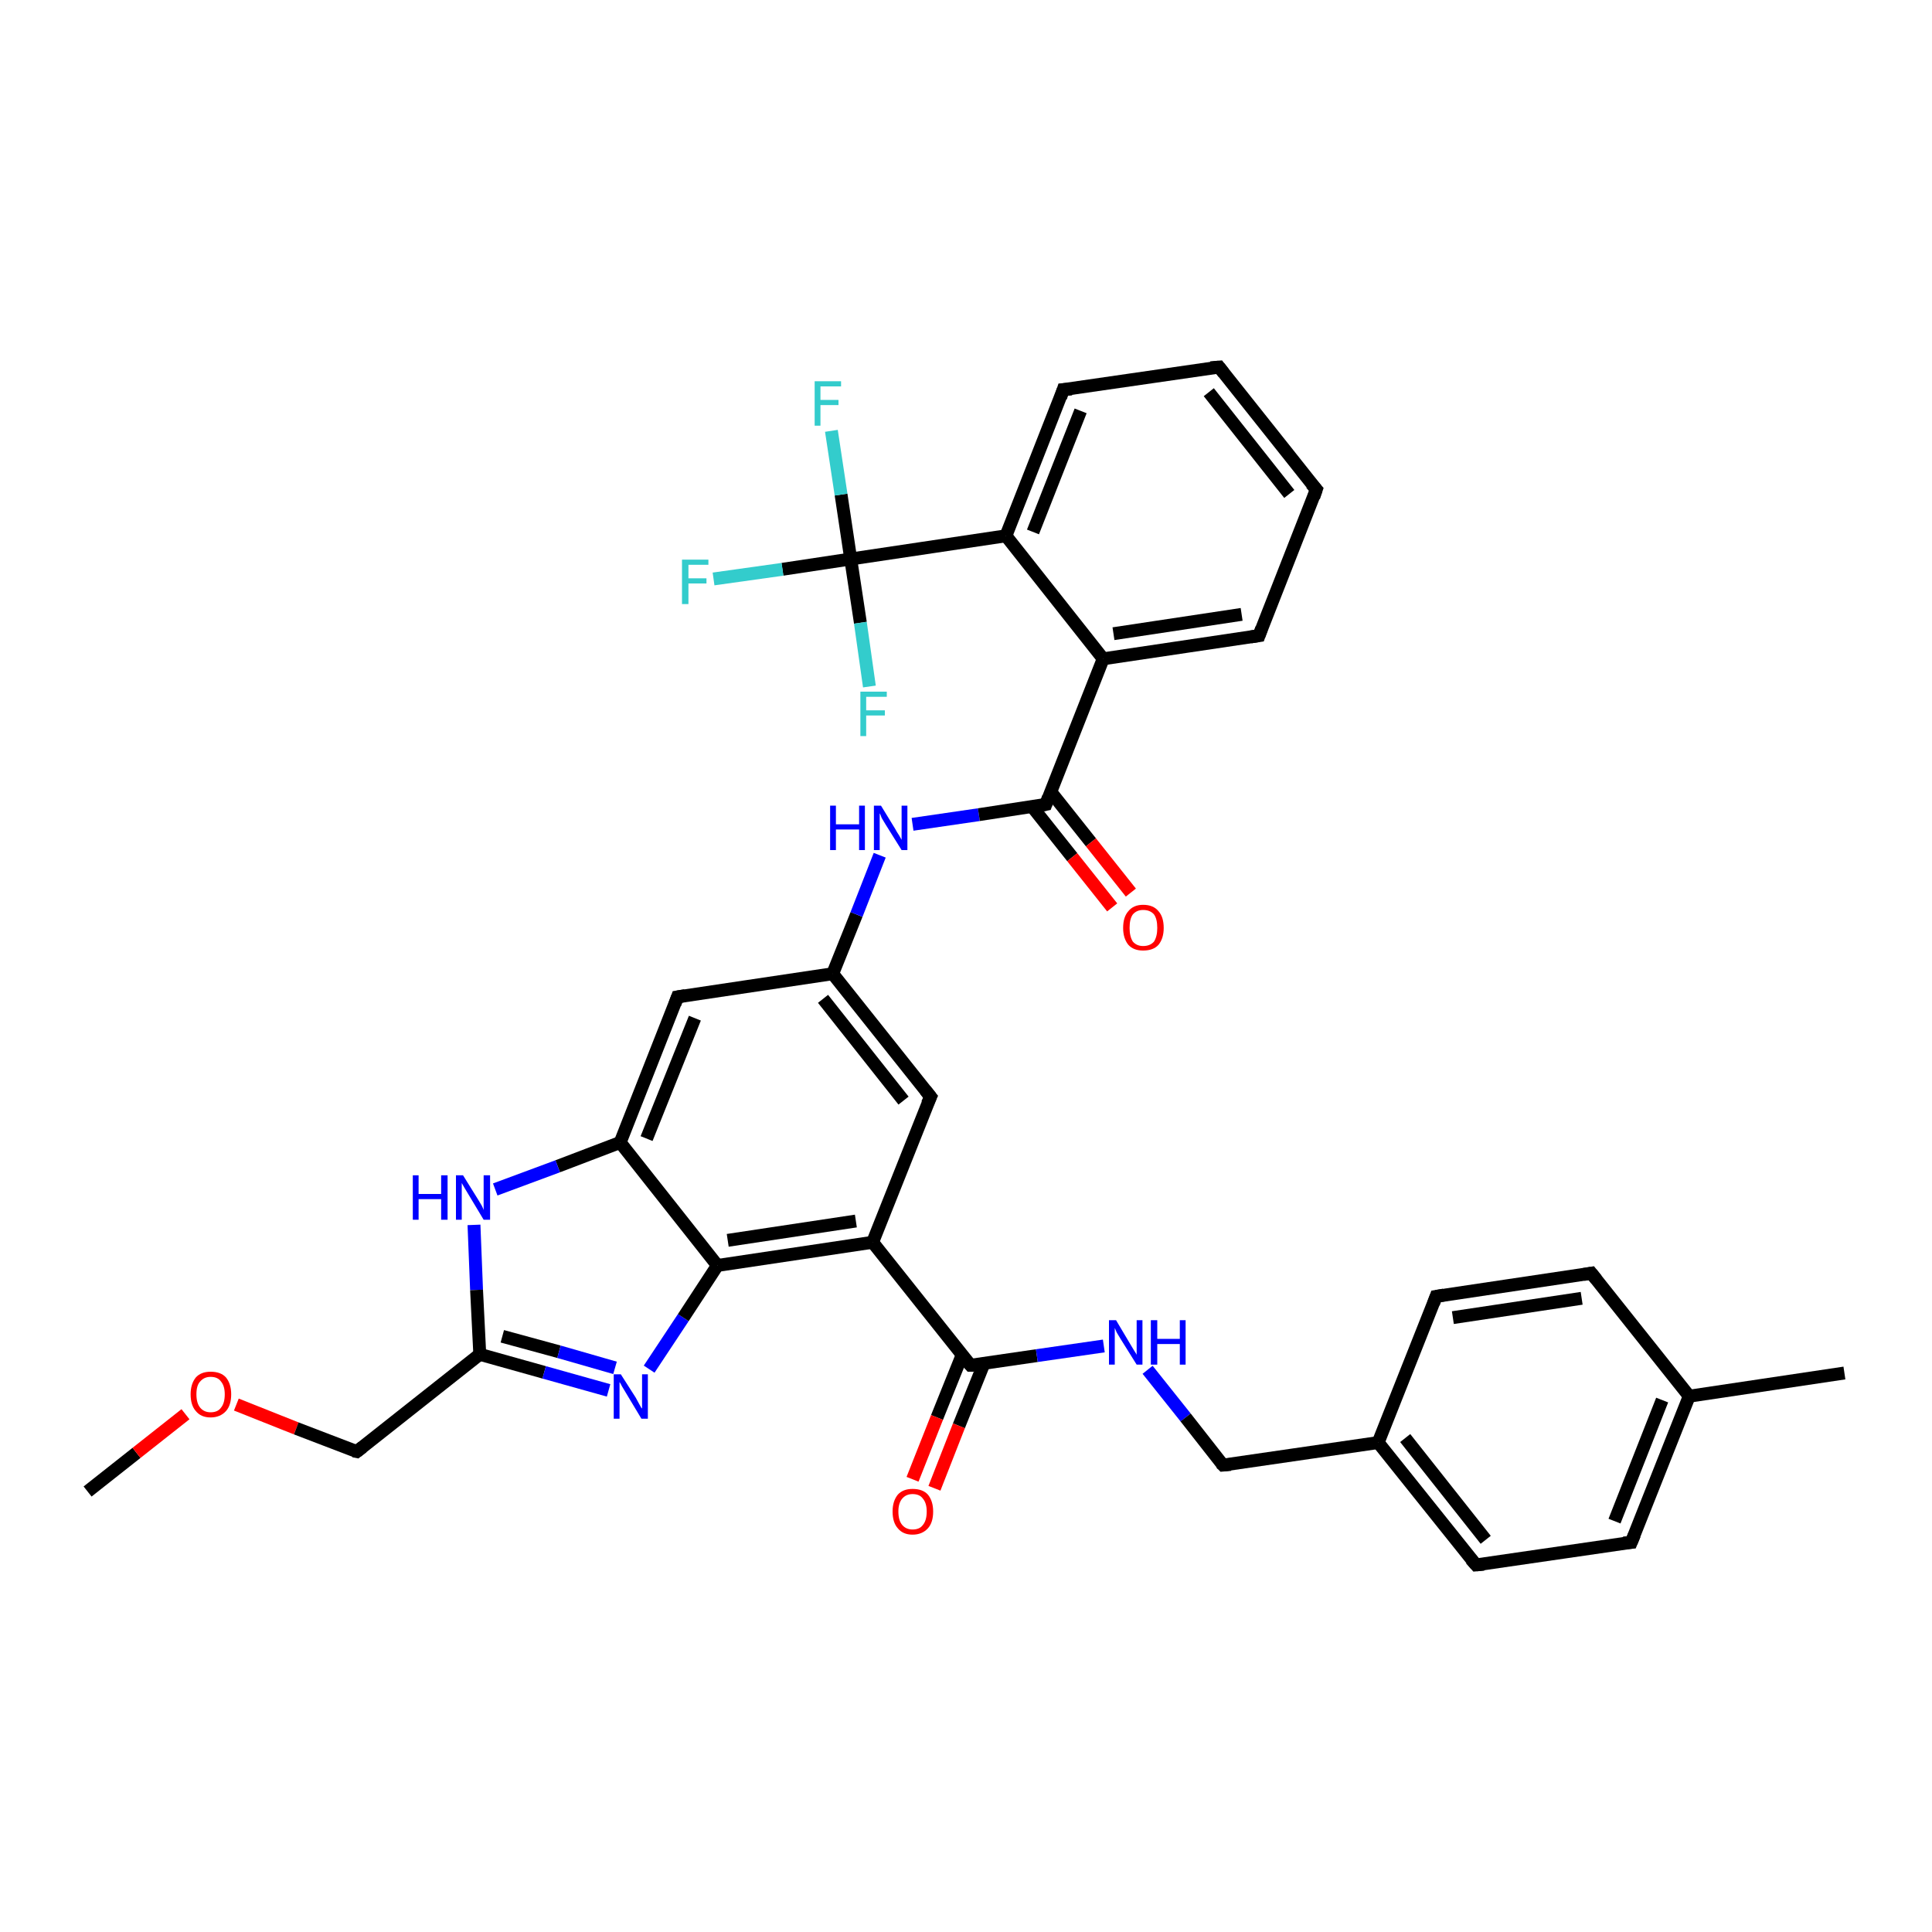 <?xml version='1.0' encoding='iso-8859-1'?>
<svg version='1.1' baseProfile='full'
              xmlns='http://www.w3.org/2000/svg'
                      xmlns:rdkit='http://www.rdkit.org/xml'
                      xmlns:xlink='http://www.w3.org/1999/xlink'
                  xml:space='preserve'
width='300px' height='300px' viewBox='0 0 300 300'>
<!-- END OF HEADER -->
<rect style='opacity:1.0;fill:#FFFFFF;stroke:none' width='300.0' height='300.0' x='0.0' y='0.0'> </rect>
<path class='bond-0 atom-0 atom-1' d='M 13.6,231.6 L 21.2,225.6' style='fill:none;fill-rule:evenodd;stroke:#000000;stroke-width:2.0px;stroke-linecap:butt;stroke-linejoin:miter;stroke-opacity:1' />
<path class='bond-0 atom-0 atom-1' d='M 21.2,225.6 L 28.8,219.6' style='fill:none;fill-rule:evenodd;stroke:#FF0000;stroke-width:2.0px;stroke-linecap:butt;stroke-linejoin:miter;stroke-opacity:1' />
<path class='bond-1 atom-1 atom-2' d='M 36.7,218.1 L 46.0,221.8' style='fill:none;fill-rule:evenodd;stroke:#FF0000;stroke-width:2.0px;stroke-linecap:butt;stroke-linejoin:miter;stroke-opacity:1' />
<path class='bond-1 atom-1 atom-2' d='M 46.0,221.8 L 55.4,225.4' style='fill:none;fill-rule:evenodd;stroke:#000000;stroke-width:2.0px;stroke-linecap:butt;stroke-linejoin:miter;stroke-opacity:1' />
<path class='bond-2 atom-2 atom-3' d='M 55.4,225.4 L 74.5,210.3' style='fill:none;fill-rule:evenodd;stroke:#000000;stroke-width:2.0px;stroke-linecap:butt;stroke-linejoin:miter;stroke-opacity:1' />
<path class='bond-3 atom-3 atom-4' d='M 74.5,210.3 L 84.5,213.1' style='fill:none;fill-rule:evenodd;stroke:#000000;stroke-width:2.0px;stroke-linecap:butt;stroke-linejoin:miter;stroke-opacity:1' />
<path class='bond-3 atom-3 atom-4' d='M 84.5,213.1 L 94.5,215.9' style='fill:none;fill-rule:evenodd;stroke:#0000FF;stroke-width:2.0px;stroke-linecap:butt;stroke-linejoin:miter;stroke-opacity:1' />
<path class='bond-3 atom-3 atom-4' d='M 78.0,207.5 L 86.8,209.9' style='fill:none;fill-rule:evenodd;stroke:#000000;stroke-width:2.0px;stroke-linecap:butt;stroke-linejoin:miter;stroke-opacity:1' />
<path class='bond-3 atom-3 atom-4' d='M 86.8,209.9 L 95.5,212.4' style='fill:none;fill-rule:evenodd;stroke:#0000FF;stroke-width:2.0px;stroke-linecap:butt;stroke-linejoin:miter;stroke-opacity:1' />
<path class='bond-4 atom-4 atom-5' d='M 100.8,212.6 L 106.1,204.6' style='fill:none;fill-rule:evenodd;stroke:#0000FF;stroke-width:2.0px;stroke-linecap:butt;stroke-linejoin:miter;stroke-opacity:1' />
<path class='bond-4 atom-4 atom-5' d='M 106.1,204.6 L 111.4,196.5' style='fill:none;fill-rule:evenodd;stroke:#000000;stroke-width:2.0px;stroke-linecap:butt;stroke-linejoin:miter;stroke-opacity:1' />
<path class='bond-5 atom-5 atom-6' d='M 111.4,196.5 L 135.5,192.9' style='fill:none;fill-rule:evenodd;stroke:#000000;stroke-width:2.0px;stroke-linecap:butt;stroke-linejoin:miter;stroke-opacity:1' />
<path class='bond-5 atom-5 atom-6' d='M 113.0,192.6 L 132.9,189.6' style='fill:none;fill-rule:evenodd;stroke:#000000;stroke-width:2.0px;stroke-linecap:butt;stroke-linejoin:miter;stroke-opacity:1' />
<path class='bond-6 atom-6 atom-7' d='M 135.5,192.9 L 144.5,170.3' style='fill:none;fill-rule:evenodd;stroke:#000000;stroke-width:2.0px;stroke-linecap:butt;stroke-linejoin:miter;stroke-opacity:1' />
<path class='bond-7 atom-7 atom-8' d='M 144.5,170.3 L 129.3,151.2' style='fill:none;fill-rule:evenodd;stroke:#000000;stroke-width:2.0px;stroke-linecap:butt;stroke-linejoin:miter;stroke-opacity:1' />
<path class='bond-7 atom-7 atom-8' d='M 140.3,170.9 L 127.8,155.1' style='fill:none;fill-rule:evenodd;stroke:#000000;stroke-width:2.0px;stroke-linecap:butt;stroke-linejoin:miter;stroke-opacity:1' />
<path class='bond-8 atom-8 atom-9' d='M 129.3,151.2 L 133.0,142.0' style='fill:none;fill-rule:evenodd;stroke:#000000;stroke-width:2.0px;stroke-linecap:butt;stroke-linejoin:miter;stroke-opacity:1' />
<path class='bond-8 atom-8 atom-9' d='M 133.0,142.0 L 136.6,132.8' style='fill:none;fill-rule:evenodd;stroke:#0000FF;stroke-width:2.0px;stroke-linecap:butt;stroke-linejoin:miter;stroke-opacity:1' />
<path class='bond-9 atom-9 atom-10' d='M 141.7,128.0 L 152.0,126.5' style='fill:none;fill-rule:evenodd;stroke:#0000FF;stroke-width:2.0px;stroke-linecap:butt;stroke-linejoin:miter;stroke-opacity:1' />
<path class='bond-9 atom-9 atom-10' d='M 152.0,126.5 L 162.4,124.9' style='fill:none;fill-rule:evenodd;stroke:#000000;stroke-width:2.0px;stroke-linecap:butt;stroke-linejoin:miter;stroke-opacity:1' />
<path class='bond-10 atom-10 atom-11' d='M 160.3,125.3 L 166.5,133.1' style='fill:none;fill-rule:evenodd;stroke:#000000;stroke-width:2.0px;stroke-linecap:butt;stroke-linejoin:miter;stroke-opacity:1' />
<path class='bond-10 atom-10 atom-11' d='M 166.5,133.1 L 172.7,140.9' style='fill:none;fill-rule:evenodd;stroke:#FF0000;stroke-width:2.0px;stroke-linecap:butt;stroke-linejoin:miter;stroke-opacity:1' />
<path class='bond-10 atom-10 atom-11' d='M 163.2,123.0 L 169.4,130.8' style='fill:none;fill-rule:evenodd;stroke:#000000;stroke-width:2.0px;stroke-linecap:butt;stroke-linejoin:miter;stroke-opacity:1' />
<path class='bond-10 atom-10 atom-11' d='M 169.4,130.8 L 175.6,138.6' style='fill:none;fill-rule:evenodd;stroke:#FF0000;stroke-width:2.0px;stroke-linecap:butt;stroke-linejoin:miter;stroke-opacity:1' />
<path class='bond-11 atom-10 atom-12' d='M 162.4,124.9 L 171.3,102.3' style='fill:none;fill-rule:evenodd;stroke:#000000;stroke-width:2.0px;stroke-linecap:butt;stroke-linejoin:miter;stroke-opacity:1' />
<path class='bond-12 atom-12 atom-13' d='M 171.3,102.3 L 195.5,98.7' style='fill:none;fill-rule:evenodd;stroke:#000000;stroke-width:2.0px;stroke-linecap:butt;stroke-linejoin:miter;stroke-opacity:1' />
<path class='bond-12 atom-12 atom-13' d='M 172.9,98.4 L 192.8,95.4' style='fill:none;fill-rule:evenodd;stroke:#000000;stroke-width:2.0px;stroke-linecap:butt;stroke-linejoin:miter;stroke-opacity:1' />
<path class='bond-13 atom-13 atom-14' d='M 195.5,98.7 L 204.4,76.0' style='fill:none;fill-rule:evenodd;stroke:#000000;stroke-width:2.0px;stroke-linecap:butt;stroke-linejoin:miter;stroke-opacity:1' />
<path class='bond-14 atom-14 atom-15' d='M 204.4,76.0 L 189.3,57.0' style='fill:none;fill-rule:evenodd;stroke:#000000;stroke-width:2.0px;stroke-linecap:butt;stroke-linejoin:miter;stroke-opacity:1' />
<path class='bond-14 atom-14 atom-15' d='M 200.2,76.7 L 187.7,60.9' style='fill:none;fill-rule:evenodd;stroke:#000000;stroke-width:2.0px;stroke-linecap:butt;stroke-linejoin:miter;stroke-opacity:1' />
<path class='bond-15 atom-15 atom-16' d='M 189.3,57.0 L 165.1,60.5' style='fill:none;fill-rule:evenodd;stroke:#000000;stroke-width:2.0px;stroke-linecap:butt;stroke-linejoin:miter;stroke-opacity:1' />
<path class='bond-16 atom-16 atom-17' d='M 165.1,60.5 L 156.2,83.2' style='fill:none;fill-rule:evenodd;stroke:#000000;stroke-width:2.0px;stroke-linecap:butt;stroke-linejoin:miter;stroke-opacity:1' />
<path class='bond-16 atom-16 atom-17' d='M 167.8,63.8 L 160.4,82.6' style='fill:none;fill-rule:evenodd;stroke:#000000;stroke-width:2.0px;stroke-linecap:butt;stroke-linejoin:miter;stroke-opacity:1' />
<path class='bond-17 atom-17 atom-18' d='M 156.2,83.2 L 132.1,86.8' style='fill:none;fill-rule:evenodd;stroke:#000000;stroke-width:2.0px;stroke-linecap:butt;stroke-linejoin:miter;stroke-opacity:1' />
<path class='bond-18 atom-18 atom-19' d='M 132.1,86.8 L 121.5,88.4' style='fill:none;fill-rule:evenodd;stroke:#000000;stroke-width:2.0px;stroke-linecap:butt;stroke-linejoin:miter;stroke-opacity:1' />
<path class='bond-18 atom-18 atom-19' d='M 121.5,88.4 L 110.8,89.9' style='fill:none;fill-rule:evenodd;stroke:#33CCCC;stroke-width:2.0px;stroke-linecap:butt;stroke-linejoin:miter;stroke-opacity:1' />
<path class='bond-19 atom-18 atom-20' d='M 132.1,86.8 L 130.6,76.8' style='fill:none;fill-rule:evenodd;stroke:#000000;stroke-width:2.0px;stroke-linecap:butt;stroke-linejoin:miter;stroke-opacity:1' />
<path class='bond-19 atom-18 atom-20' d='M 130.6,76.8 L 129.1,66.9' style='fill:none;fill-rule:evenodd;stroke:#33CCCC;stroke-width:2.0px;stroke-linecap:butt;stroke-linejoin:miter;stroke-opacity:1' />
<path class='bond-20 atom-18 atom-21' d='M 132.1,86.8 L 133.6,96.7' style='fill:none;fill-rule:evenodd;stroke:#000000;stroke-width:2.0px;stroke-linecap:butt;stroke-linejoin:miter;stroke-opacity:1' />
<path class='bond-20 atom-18 atom-21' d='M 133.6,96.7 L 135.0,106.6' style='fill:none;fill-rule:evenodd;stroke:#33CCCC;stroke-width:2.0px;stroke-linecap:butt;stroke-linejoin:miter;stroke-opacity:1' />
<path class='bond-21 atom-8 atom-22' d='M 129.3,151.2 L 105.2,154.8' style='fill:none;fill-rule:evenodd;stroke:#000000;stroke-width:2.0px;stroke-linecap:butt;stroke-linejoin:miter;stroke-opacity:1' />
<path class='bond-22 atom-22 atom-23' d='M 105.2,154.8 L 96.3,177.4' style='fill:none;fill-rule:evenodd;stroke:#000000;stroke-width:2.0px;stroke-linecap:butt;stroke-linejoin:miter;stroke-opacity:1' />
<path class='bond-22 atom-22 atom-23' d='M 107.9,158.1 L 100.4,176.8' style='fill:none;fill-rule:evenodd;stroke:#000000;stroke-width:2.0px;stroke-linecap:butt;stroke-linejoin:miter;stroke-opacity:1' />
<path class='bond-23 atom-23 atom-24' d='M 96.3,177.4 L 86.6,181.1' style='fill:none;fill-rule:evenodd;stroke:#000000;stroke-width:2.0px;stroke-linecap:butt;stroke-linejoin:miter;stroke-opacity:1' />
<path class='bond-23 atom-23 atom-24' d='M 86.6,181.1 L 76.9,184.7' style='fill:none;fill-rule:evenodd;stroke:#0000FF;stroke-width:2.0px;stroke-linecap:butt;stroke-linejoin:miter;stroke-opacity:1' />
<path class='bond-24 atom-6 atom-25' d='M 135.5,192.9 L 150.7,212.0' style='fill:none;fill-rule:evenodd;stroke:#000000;stroke-width:2.0px;stroke-linecap:butt;stroke-linejoin:miter;stroke-opacity:1' />
<path class='bond-25 atom-25 atom-26' d='M 149.4,210.4 L 145.5,220.1' style='fill:none;fill-rule:evenodd;stroke:#000000;stroke-width:2.0px;stroke-linecap:butt;stroke-linejoin:miter;stroke-opacity:1' />
<path class='bond-25 atom-25 atom-26' d='M 145.5,220.1 L 141.7,229.7' style='fill:none;fill-rule:evenodd;stroke:#FF0000;stroke-width:2.0px;stroke-linecap:butt;stroke-linejoin:miter;stroke-opacity:1' />
<path class='bond-25 atom-25 atom-26' d='M 152.8,211.7 L 148.9,221.4' style='fill:none;fill-rule:evenodd;stroke:#000000;stroke-width:2.0px;stroke-linecap:butt;stroke-linejoin:miter;stroke-opacity:1' />
<path class='bond-25 atom-25 atom-26' d='M 148.9,221.4 L 145.1,231.1' style='fill:none;fill-rule:evenodd;stroke:#FF0000;stroke-width:2.0px;stroke-linecap:butt;stroke-linejoin:miter;stroke-opacity:1' />
<path class='bond-26 atom-25 atom-27' d='M 150.7,212.0 L 161.0,210.5' style='fill:none;fill-rule:evenodd;stroke:#000000;stroke-width:2.0px;stroke-linecap:butt;stroke-linejoin:miter;stroke-opacity:1' />
<path class='bond-26 atom-25 atom-27' d='M 161.0,210.5 L 171.4,209.0' style='fill:none;fill-rule:evenodd;stroke:#0000FF;stroke-width:2.0px;stroke-linecap:butt;stroke-linejoin:miter;stroke-opacity:1' />
<path class='bond-27 atom-27 atom-28' d='M 178.2,212.7 L 184.1,220.1' style='fill:none;fill-rule:evenodd;stroke:#0000FF;stroke-width:2.0px;stroke-linecap:butt;stroke-linejoin:miter;stroke-opacity:1' />
<path class='bond-27 atom-27 atom-28' d='M 184.1,220.1 L 189.9,227.5' style='fill:none;fill-rule:evenodd;stroke:#000000;stroke-width:2.0px;stroke-linecap:butt;stroke-linejoin:miter;stroke-opacity:1' />
<path class='bond-28 atom-28 atom-29' d='M 189.9,227.5 L 214.0,224.0' style='fill:none;fill-rule:evenodd;stroke:#000000;stroke-width:2.0px;stroke-linecap:butt;stroke-linejoin:miter;stroke-opacity:1' />
<path class='bond-29 atom-29 atom-30' d='M 214.0,224.0 L 229.2,243.0' style='fill:none;fill-rule:evenodd;stroke:#000000;stroke-width:2.0px;stroke-linecap:butt;stroke-linejoin:miter;stroke-opacity:1' />
<path class='bond-29 atom-29 atom-30' d='M 218.2,223.3 L 230.7,239.1' style='fill:none;fill-rule:evenodd;stroke:#000000;stroke-width:2.0px;stroke-linecap:butt;stroke-linejoin:miter;stroke-opacity:1' />
<path class='bond-30 atom-30 atom-31' d='M 229.2,243.0 L 253.3,239.5' style='fill:none;fill-rule:evenodd;stroke:#000000;stroke-width:2.0px;stroke-linecap:butt;stroke-linejoin:miter;stroke-opacity:1' />
<path class='bond-31 atom-31 atom-32' d='M 253.3,239.5 L 262.3,216.8' style='fill:none;fill-rule:evenodd;stroke:#000000;stroke-width:2.0px;stroke-linecap:butt;stroke-linejoin:miter;stroke-opacity:1' />
<path class='bond-31 atom-31 atom-32' d='M 250.7,236.2 L 258.1,217.4' style='fill:none;fill-rule:evenodd;stroke:#000000;stroke-width:2.0px;stroke-linecap:butt;stroke-linejoin:miter;stroke-opacity:1' />
<path class='bond-32 atom-32 atom-33' d='M 262.3,216.8 L 286.4,213.2' style='fill:none;fill-rule:evenodd;stroke:#000000;stroke-width:2.0px;stroke-linecap:butt;stroke-linejoin:miter;stroke-opacity:1' />
<path class='bond-33 atom-32 atom-34' d='M 262.3,216.8 L 247.1,197.7' style='fill:none;fill-rule:evenodd;stroke:#000000;stroke-width:2.0px;stroke-linecap:butt;stroke-linejoin:miter;stroke-opacity:1' />
<path class='bond-34 atom-34 atom-35' d='M 247.1,197.7 L 223.0,201.3' style='fill:none;fill-rule:evenodd;stroke:#000000;stroke-width:2.0px;stroke-linecap:butt;stroke-linejoin:miter;stroke-opacity:1' />
<path class='bond-34 atom-34 atom-35' d='M 245.6,201.6 L 225.6,204.6' style='fill:none;fill-rule:evenodd;stroke:#000000;stroke-width:2.0px;stroke-linecap:butt;stroke-linejoin:miter;stroke-opacity:1' />
<path class='bond-35 atom-24 atom-3' d='M 73.6,190.2 L 74.0,200.3' style='fill:none;fill-rule:evenodd;stroke:#0000FF;stroke-width:2.0px;stroke-linecap:butt;stroke-linejoin:miter;stroke-opacity:1' />
<path class='bond-35 atom-24 atom-3' d='M 74.0,200.3 L 74.5,210.3' style='fill:none;fill-rule:evenodd;stroke:#000000;stroke-width:2.0px;stroke-linecap:butt;stroke-linejoin:miter;stroke-opacity:1' />
<path class='bond-36 atom-35 atom-29' d='M 223.0,201.3 L 214.0,224.0' style='fill:none;fill-rule:evenodd;stroke:#000000;stroke-width:2.0px;stroke-linecap:butt;stroke-linejoin:miter;stroke-opacity:1' />
<path class='bond-37 atom-23 atom-5' d='M 96.3,177.4 L 111.4,196.5' style='fill:none;fill-rule:evenodd;stroke:#000000;stroke-width:2.0px;stroke-linecap:butt;stroke-linejoin:miter;stroke-opacity:1' />
<path class='bond-38 atom-17 atom-12' d='M 156.2,83.2 L 171.3,102.3' style='fill:none;fill-rule:evenodd;stroke:#000000;stroke-width:2.0px;stroke-linecap:butt;stroke-linejoin:miter;stroke-opacity:1' />
<path d='M 54.9,225.3 L 55.4,225.4 L 56.3,224.7' style='fill:none;stroke:#000000;stroke-width:2.0px;stroke-linecap:butt;stroke-linejoin:miter;stroke-opacity:1;' />
<path d='M 144.0,171.4 L 144.5,170.3 L 143.7,169.3' style='fill:none;stroke:#000000;stroke-width:2.0px;stroke-linecap:butt;stroke-linejoin:miter;stroke-opacity:1;' />
<path d='M 161.9,125.0 L 162.4,124.9 L 162.8,123.8' style='fill:none;stroke:#000000;stroke-width:2.0px;stroke-linecap:butt;stroke-linejoin:miter;stroke-opacity:1;' />
<path d='M 194.2,98.9 L 195.5,98.7 L 195.9,97.6' style='fill:none;stroke:#000000;stroke-width:2.0px;stroke-linecap:butt;stroke-linejoin:miter;stroke-opacity:1;' />
<path d='M 204.0,77.2 L 204.4,76.0 L 203.6,75.1' style='fill:none;stroke:#000000;stroke-width:2.0px;stroke-linecap:butt;stroke-linejoin:miter;stroke-opacity:1;' />
<path d='M 190.0,57.9 L 189.3,57.0 L 188.0,57.1' style='fill:none;stroke:#000000;stroke-width:2.0px;stroke-linecap:butt;stroke-linejoin:miter;stroke-opacity:1;' />
<path d='M 166.4,60.4 L 165.1,60.5 L 164.7,61.7' style='fill:none;stroke:#000000;stroke-width:2.0px;stroke-linecap:butt;stroke-linejoin:miter;stroke-opacity:1;' />
<path d='M 106.4,154.6 L 105.2,154.8 L 104.8,155.9' style='fill:none;stroke:#000000;stroke-width:2.0px;stroke-linecap:butt;stroke-linejoin:miter;stroke-opacity:1;' />
<path d='M 149.9,211.1 L 150.7,212.0 L 151.2,212.0' style='fill:none;stroke:#000000;stroke-width:2.0px;stroke-linecap:butt;stroke-linejoin:miter;stroke-opacity:1;' />
<path d='M 189.6,227.2 L 189.9,227.5 L 191.1,227.4' style='fill:none;stroke:#000000;stroke-width:2.0px;stroke-linecap:butt;stroke-linejoin:miter;stroke-opacity:1;' />
<path d='M 228.4,242.1 L 229.2,243.0 L 230.4,242.9' style='fill:none;stroke:#000000;stroke-width:2.0px;stroke-linecap:butt;stroke-linejoin:miter;stroke-opacity:1;' />
<path d='M 252.1,239.6 L 253.3,239.5 L 253.8,238.3' style='fill:none;stroke:#000000;stroke-width:2.0px;stroke-linecap:butt;stroke-linejoin:miter;stroke-opacity:1;' />
<path d='M 247.9,198.7 L 247.1,197.7 L 245.9,197.9' style='fill:none;stroke:#000000;stroke-width:2.0px;stroke-linecap:butt;stroke-linejoin:miter;stroke-opacity:1;' />
<path d='M 224.2,201.1 L 223.0,201.3 L 222.6,202.4' style='fill:none;stroke:#000000;stroke-width:2.0px;stroke-linecap:butt;stroke-linejoin:miter;stroke-opacity:1;' />
<path class='atom-1' d='M 29.6 216.5
Q 29.6 214.9, 30.4 213.9
Q 31.2 213.0, 32.7 213.0
Q 34.3 213.0, 35.1 213.9
Q 35.9 214.9, 35.9 216.5
Q 35.9 218.2, 35.1 219.1
Q 34.2 220.1, 32.7 220.1
Q 31.2 220.1, 30.4 219.1
Q 29.6 218.2, 29.6 216.5
M 32.7 219.3
Q 33.8 219.3, 34.3 218.6
Q 34.9 217.9, 34.9 216.5
Q 34.9 215.2, 34.3 214.5
Q 33.8 213.8, 32.7 213.8
Q 31.7 213.8, 31.1 214.5
Q 30.5 215.1, 30.5 216.5
Q 30.5 217.9, 31.1 218.6
Q 31.7 219.3, 32.7 219.3
' fill='#FF0000'/>
<path class='atom-4' d='M 96.4 213.4
L 98.7 217.0
Q 98.9 217.4, 99.3 218.1
Q 99.6 218.7, 99.7 218.7
L 99.7 213.4
L 100.6 213.4
L 100.6 220.3
L 99.6 220.3
L 97.2 216.3
Q 96.9 215.8, 96.6 215.3
Q 96.3 214.7, 96.2 214.6
L 96.2 220.3
L 95.3 220.3
L 95.3 213.4
L 96.4 213.4
' fill='#0000FF'/>
<path class='atom-9' d='M 128.9 125.1
L 129.8 125.1
L 129.8 128.0
L 133.4 128.0
L 133.4 125.1
L 134.3 125.1
L 134.3 132.0
L 133.4 132.0
L 133.4 128.8
L 129.8 128.8
L 129.8 132.0
L 128.9 132.0
L 128.9 125.1
' fill='#0000FF'/>
<path class='atom-9' d='M 136.8 125.1
L 139.0 128.7
Q 139.2 129.1, 139.6 129.7
Q 140.0 130.4, 140.0 130.4
L 140.0 125.1
L 140.9 125.1
L 140.9 132.0
L 140.0 132.0
L 137.5 128.0
Q 137.2 127.5, 136.9 127.0
Q 136.7 126.4, 136.6 126.3
L 136.6 132.0
L 135.7 132.0
L 135.7 125.1
L 136.8 125.1
' fill='#0000FF'/>
<path class='atom-11' d='M 174.4 144.1
Q 174.4 142.4, 175.2 141.5
Q 176.0 140.5, 177.5 140.5
Q 179.1 140.5, 179.9 141.5
Q 180.7 142.4, 180.7 144.1
Q 180.7 145.7, 179.9 146.7
Q 179.1 147.6, 177.5 147.6
Q 176.0 147.6, 175.2 146.7
Q 174.4 145.7, 174.4 144.1
M 177.5 146.9
Q 178.6 146.9, 179.2 146.2
Q 179.7 145.4, 179.7 144.1
Q 179.7 142.7, 179.2 142.0
Q 178.6 141.3, 177.5 141.3
Q 176.5 141.3, 175.9 142.0
Q 175.4 142.7, 175.4 144.1
Q 175.4 145.4, 175.9 146.2
Q 176.5 146.9, 177.5 146.9
' fill='#FF0000'/>
<path class='atom-19' d='M 105.9 86.9
L 110.0 86.9
L 110.0 87.7
L 106.9 87.7
L 106.9 89.8
L 109.7 89.8
L 109.7 90.6
L 106.9 90.6
L 106.9 93.8
L 105.9 93.8
L 105.9 86.9
' fill='#33CCCC'/>
<path class='atom-20' d='M 126.5 59.2
L 130.6 59.2
L 130.6 60.0
L 127.4 60.0
L 127.4 62.1
L 130.2 62.1
L 130.2 62.9
L 127.4 62.9
L 127.4 66.1
L 126.5 66.1
L 126.5 59.2
' fill='#33CCCC'/>
<path class='atom-21' d='M 133.6 107.4
L 137.7 107.4
L 137.7 108.2
L 134.5 108.2
L 134.5 110.3
L 137.4 110.3
L 137.4 111.1
L 134.5 111.1
L 134.5 114.3
L 133.6 114.3
L 133.6 107.4
' fill='#33CCCC'/>
<path class='atom-24' d='M 64.1 182.5
L 65.0 182.5
L 65.0 185.4
L 68.5 185.4
L 68.5 182.5
L 69.5 182.5
L 69.5 189.4
L 68.5 189.4
L 68.5 186.2
L 65.0 186.2
L 65.0 189.4
L 64.1 189.4
L 64.1 182.5
' fill='#0000FF'/>
<path class='atom-24' d='M 71.9 182.5
L 74.2 186.2
Q 74.4 186.5, 74.8 187.2
Q 75.1 187.8, 75.1 187.9
L 75.1 182.5
L 76.1 182.5
L 76.1 189.4
L 75.1 189.4
L 72.7 185.4
Q 72.4 184.9, 72.1 184.4
Q 71.8 183.9, 71.7 183.7
L 71.7 189.4
L 70.8 189.4
L 70.8 182.5
L 71.9 182.5
' fill='#0000FF'/>
<path class='atom-26' d='M 138.6 234.7
Q 138.6 233.1, 139.4 232.1
Q 140.2 231.2, 141.7 231.2
Q 143.3 231.2, 144.1 232.1
Q 144.9 233.1, 144.9 234.7
Q 144.9 236.4, 144.1 237.3
Q 143.2 238.3, 141.7 238.3
Q 140.2 238.3, 139.4 237.3
Q 138.6 236.4, 138.6 234.7
M 141.7 237.5
Q 142.8 237.5, 143.3 236.8
Q 143.9 236.1, 143.9 234.7
Q 143.9 233.4, 143.3 232.7
Q 142.8 232.0, 141.7 232.0
Q 140.7 232.0, 140.1 232.7
Q 139.5 233.4, 139.5 234.7
Q 139.5 236.1, 140.1 236.8
Q 140.7 237.5, 141.7 237.5
' fill='#FF0000'/>
<path class='atom-27' d='M 173.3 205.0
L 175.5 208.7
Q 175.7 209.0, 176.1 209.7
Q 176.5 210.3, 176.5 210.4
L 176.5 205.0
L 177.4 205.0
L 177.4 211.9
L 176.5 211.9
L 174.0 207.9
Q 173.7 207.4, 173.4 206.9
Q 173.2 206.4, 173.1 206.2
L 173.1 211.9
L 172.2 211.9
L 172.2 205.0
L 173.3 205.0
' fill='#0000FF'/>
<path class='atom-27' d='M 178.7 205.0
L 179.7 205.0
L 179.7 207.9
L 183.2 207.9
L 183.2 205.0
L 184.1 205.0
L 184.1 211.9
L 183.2 211.9
L 183.2 208.7
L 179.7 208.7
L 179.7 211.9
L 178.7 211.9
L 178.7 205.0
' fill='#0000FF'/>
</svg>
